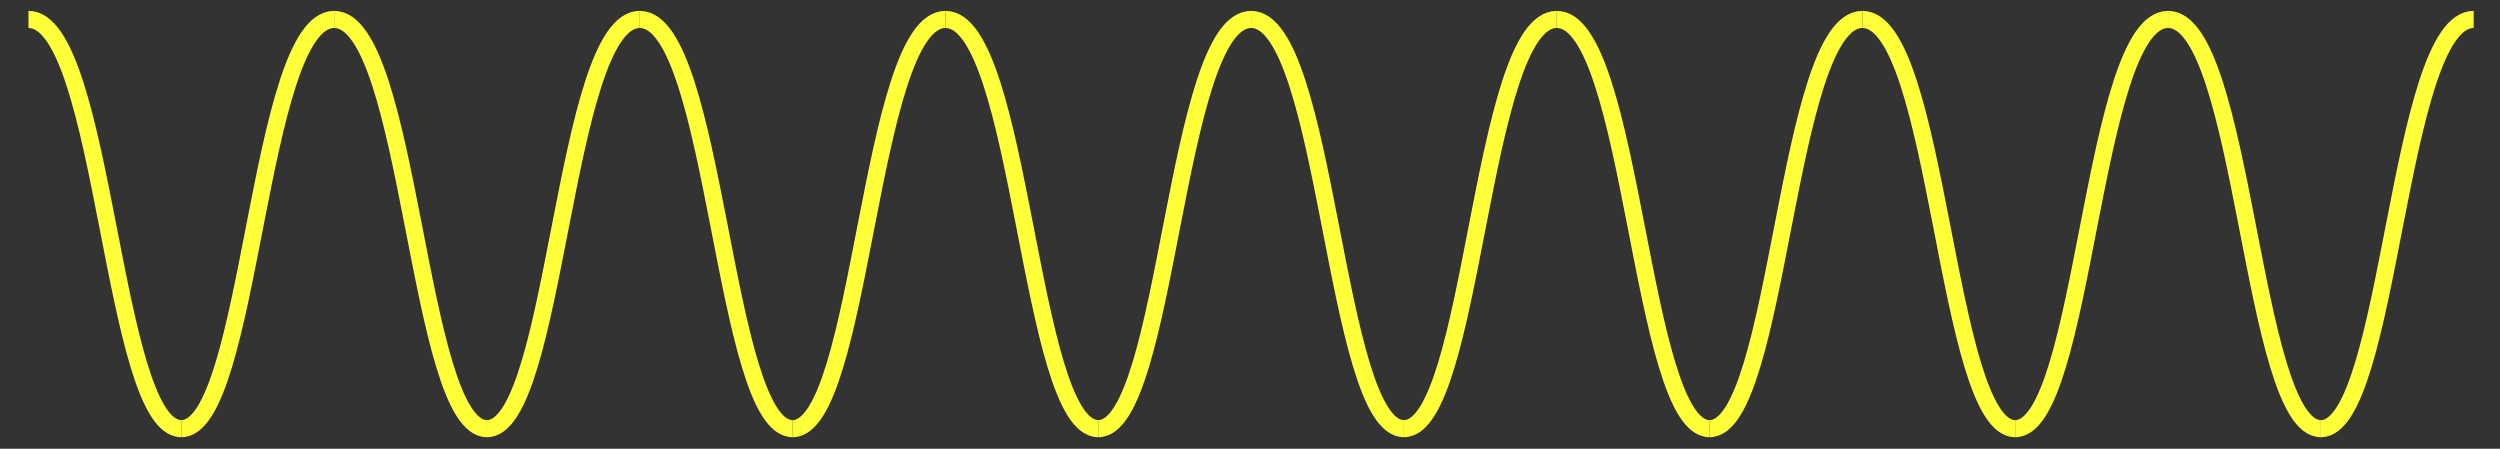 <?xml version="1.0" encoding="UTF-8"?>
<svg id="Capa_1" xmlns="http://www.w3.org/2000/svg" version="1.1" viewBox="0 0 1024 183.8">
  <rect x="0" y="0" width="1024" height="183.8" fill="#333333" stroke="none"/>
  <!-- Generator: Adobe Illustrator 29.5.0, SVG Export Plug-In . SVG Version: 2.1.0 Build 137)  -->
  <defs>
    <style>
      .st0 {
        fill: none;
        stroke: #ffff39;
        stroke-miterlimit: 10;
        stroke-width: 7px;
      }
    </style>
  </defs>
  <path class="st0" d="M11.66,7.96c31.3,0,34.08,167.62,62.6,167.62"/>
  <path class="st0" d="M136.86,7.96c-31.3,0-34.08,167.62-62.6,167.62"/>
  <path class="st0" d="M136.86,7.96c31.3,0,34.08,167.62,62.6,167.62"/>
  <path class="st0" d="M262.05,7.96c-31.3,0-34.08,167.62-62.6,167.62"/>
  <path class="st0" d="M262.05,7.96c31.3,0,34.08,167.62,62.6,167.62"/>
  <path class="st0" d="M387.25,7.96c-31.3,0-34.08,167.62-62.6,167.62"/>
  <path class="st0" d="M387.25,7.96c31.3,0,34.08,167.62,62.6,167.62"/>
  <path class="st0" d="M512.44,7.96c-31.3,0-34.08,167.62-62.6,167.62"/>
  <path class="st0" d="M512.44,7.96c31.3,0,34.08,167.62,62.6,167.62"/>
  <path class="st0" d="M637.64,7.96c-31.3,0-34.08,167.62-62.6,167.62"/>
  <path class="st0" d="M637.64,7.96c31.3,0,34.08,167.62,62.6,167.62"/>
  <path class="st0" d="M762.83,7.96c-31.3,0-34.08,167.62-62.6,167.62"/>
  <path class="st0" d="M762.83,7.96c31.3,0,34.08,167.62,62.6,167.62"/>
  <path class="st0" d="M888.03,7.96c-31.3,0-34.08,167.62-62.6,167.62"/>
  <path class="st0" d="M888.03,7.96c31.3,0,34.08,167.62,62.6,167.62"/>
  <path class="st0" d="M1013.22,7.96c-31.3,0-34.08,167.62-62.6,167.62"/>
</svg>